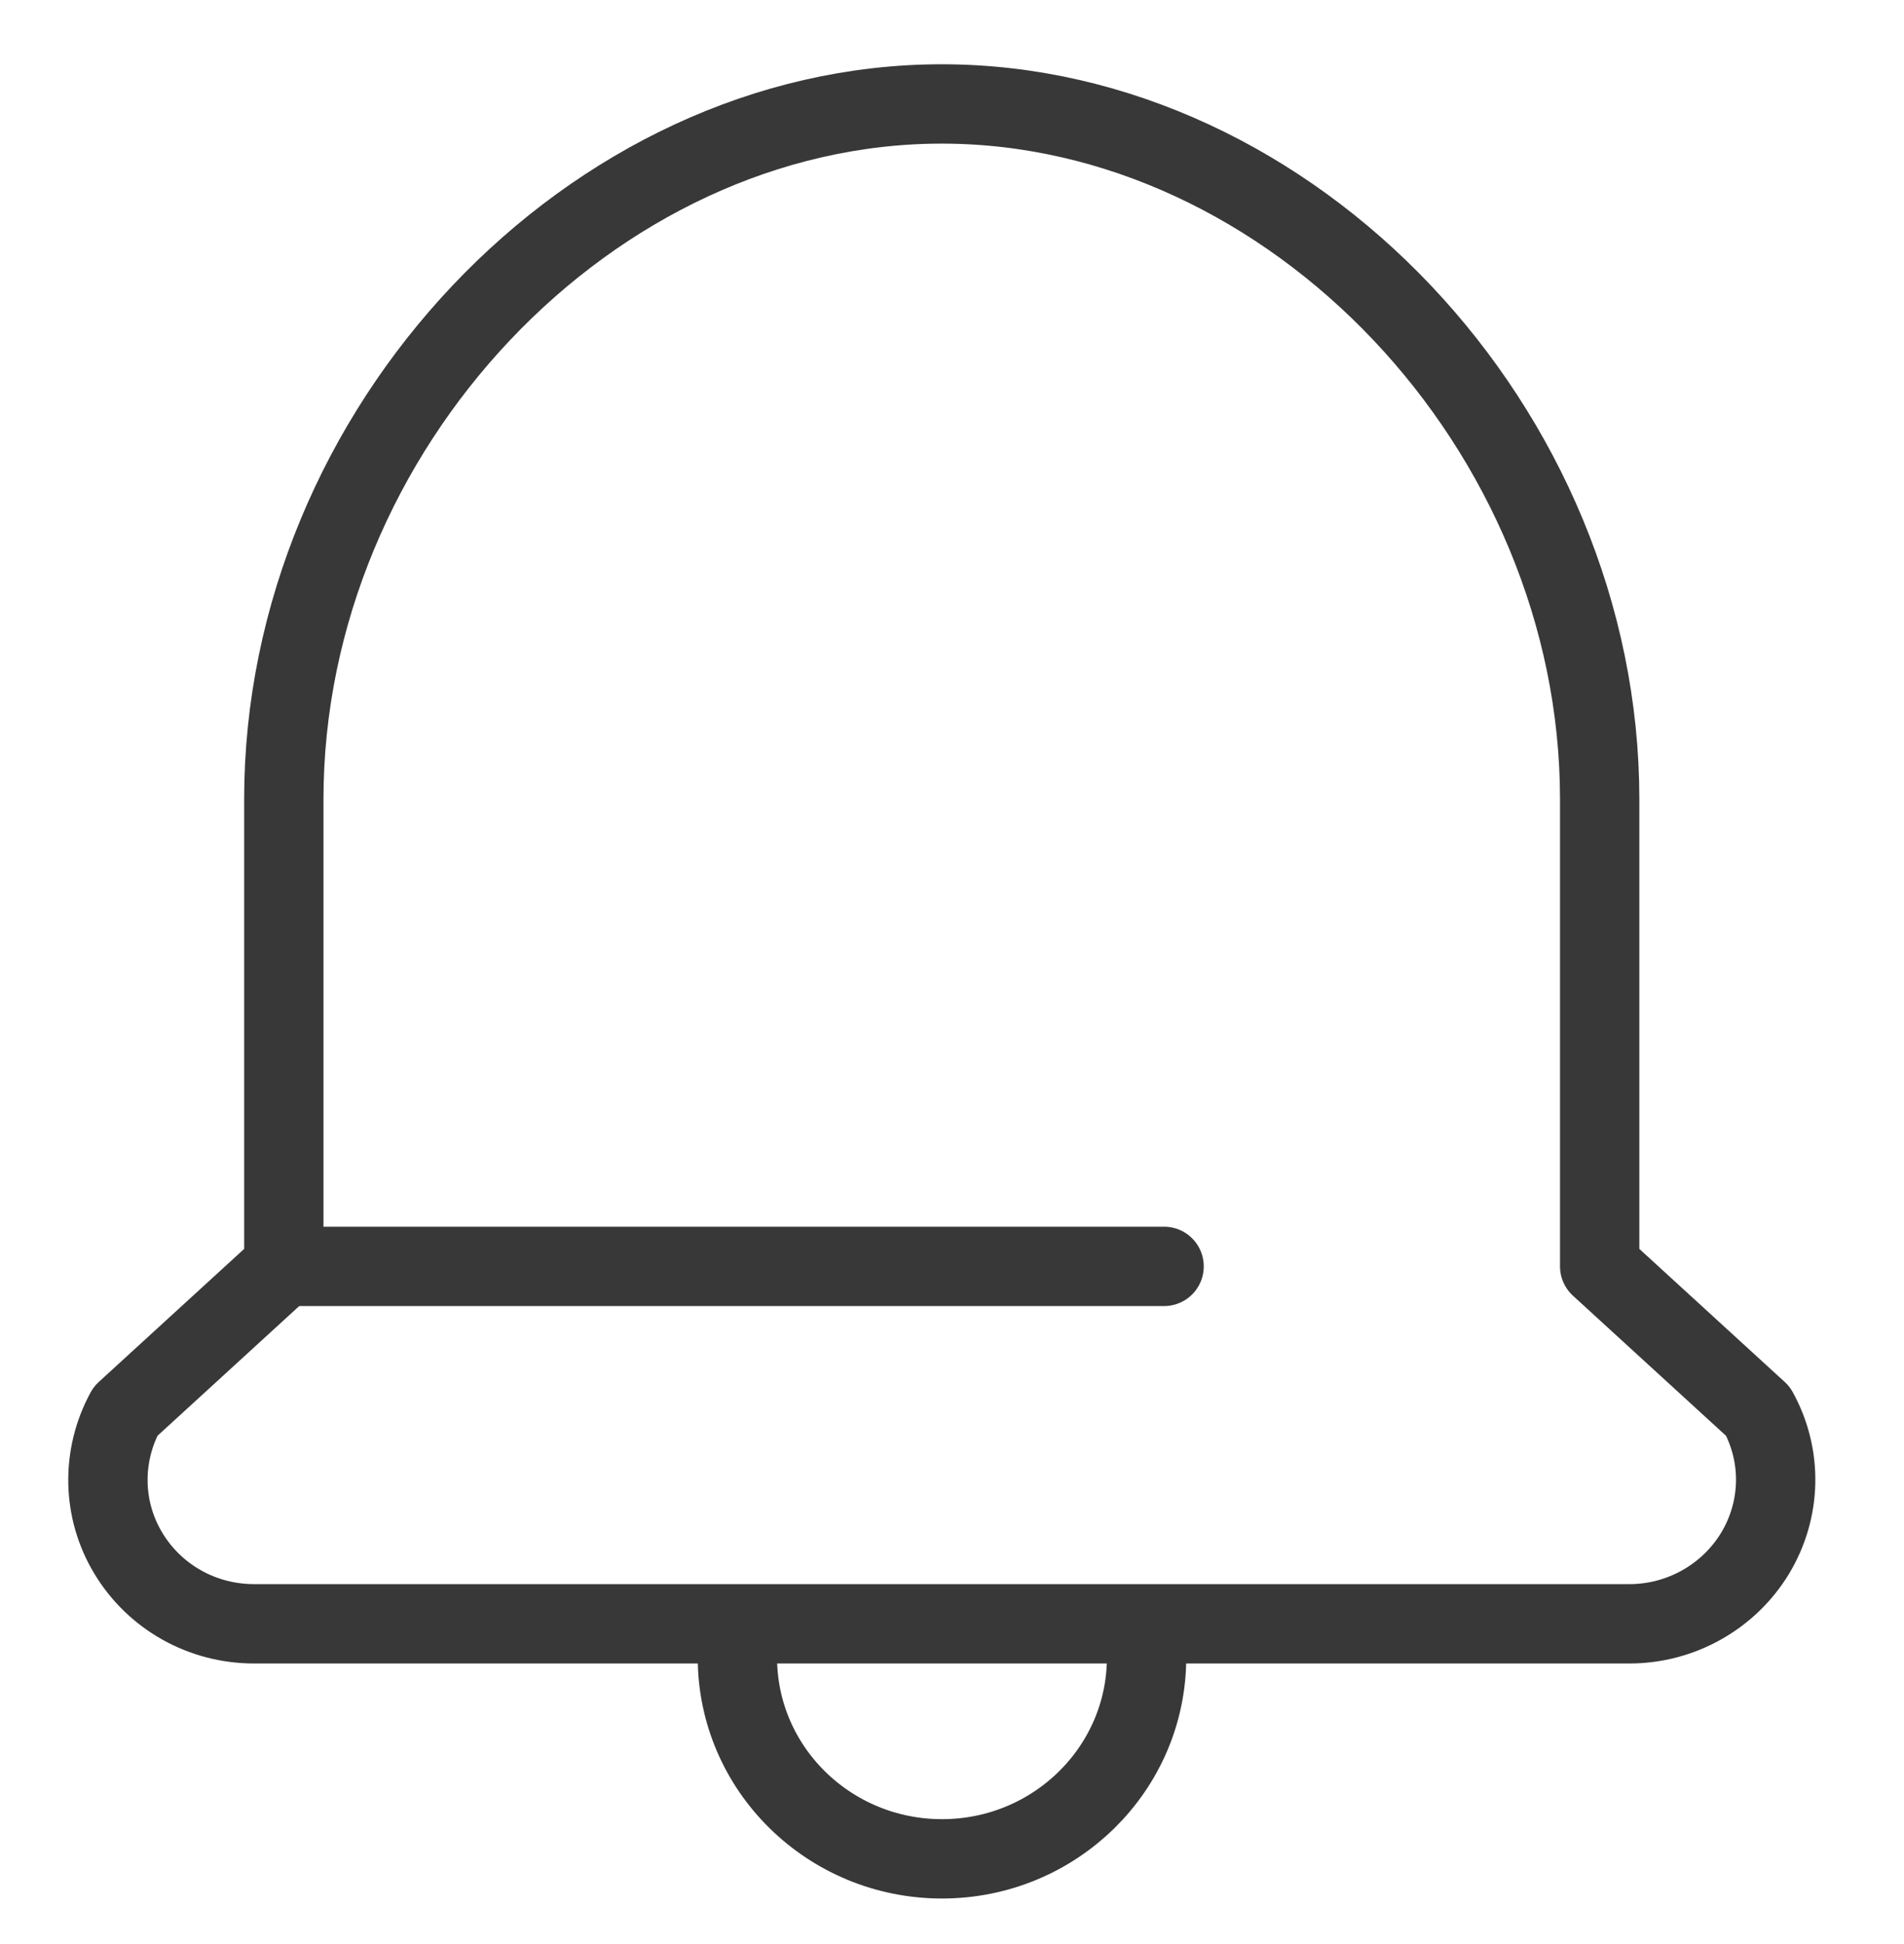 <svg width="48" height="49" viewBox="0 0 48 49" fill="none" xmlns="http://www.w3.org/2000/svg">
<path d="M6.405 40.928C5.102 40.928 3.906 40.258 3.239 39.155C2.573 38.059 2.55 36.696 3.164 35.571L7.155 31.919V20.146C7.155 10.809 14.91 2.62 23.741 2.62C32.572 2.62 40.328 10.809 40.328 20.146V31.919L44.319 35.571C44.94 36.696 44.91 38.052 44.243 39.155C43.577 40.25 42.373 40.928 41.077 40.928H6.405Z" stroke="#383838" stroke-width="2" stroke-linecap="round" stroke-linejoin="round"/>
<path d="M18.59 41.778C18.59 44.579 20.9 46.852 23.747 46.852C26.595 46.852 28.905 44.579 28.905 41.778" stroke="#383838" stroke-width="2" stroke-linecap="round" stroke-linejoin="round"/>
<path d="M7.156 31.919H29.347" stroke="#383838" stroke-width="2" stroke-linecap="round" stroke-linejoin="round"/>
</svg>
